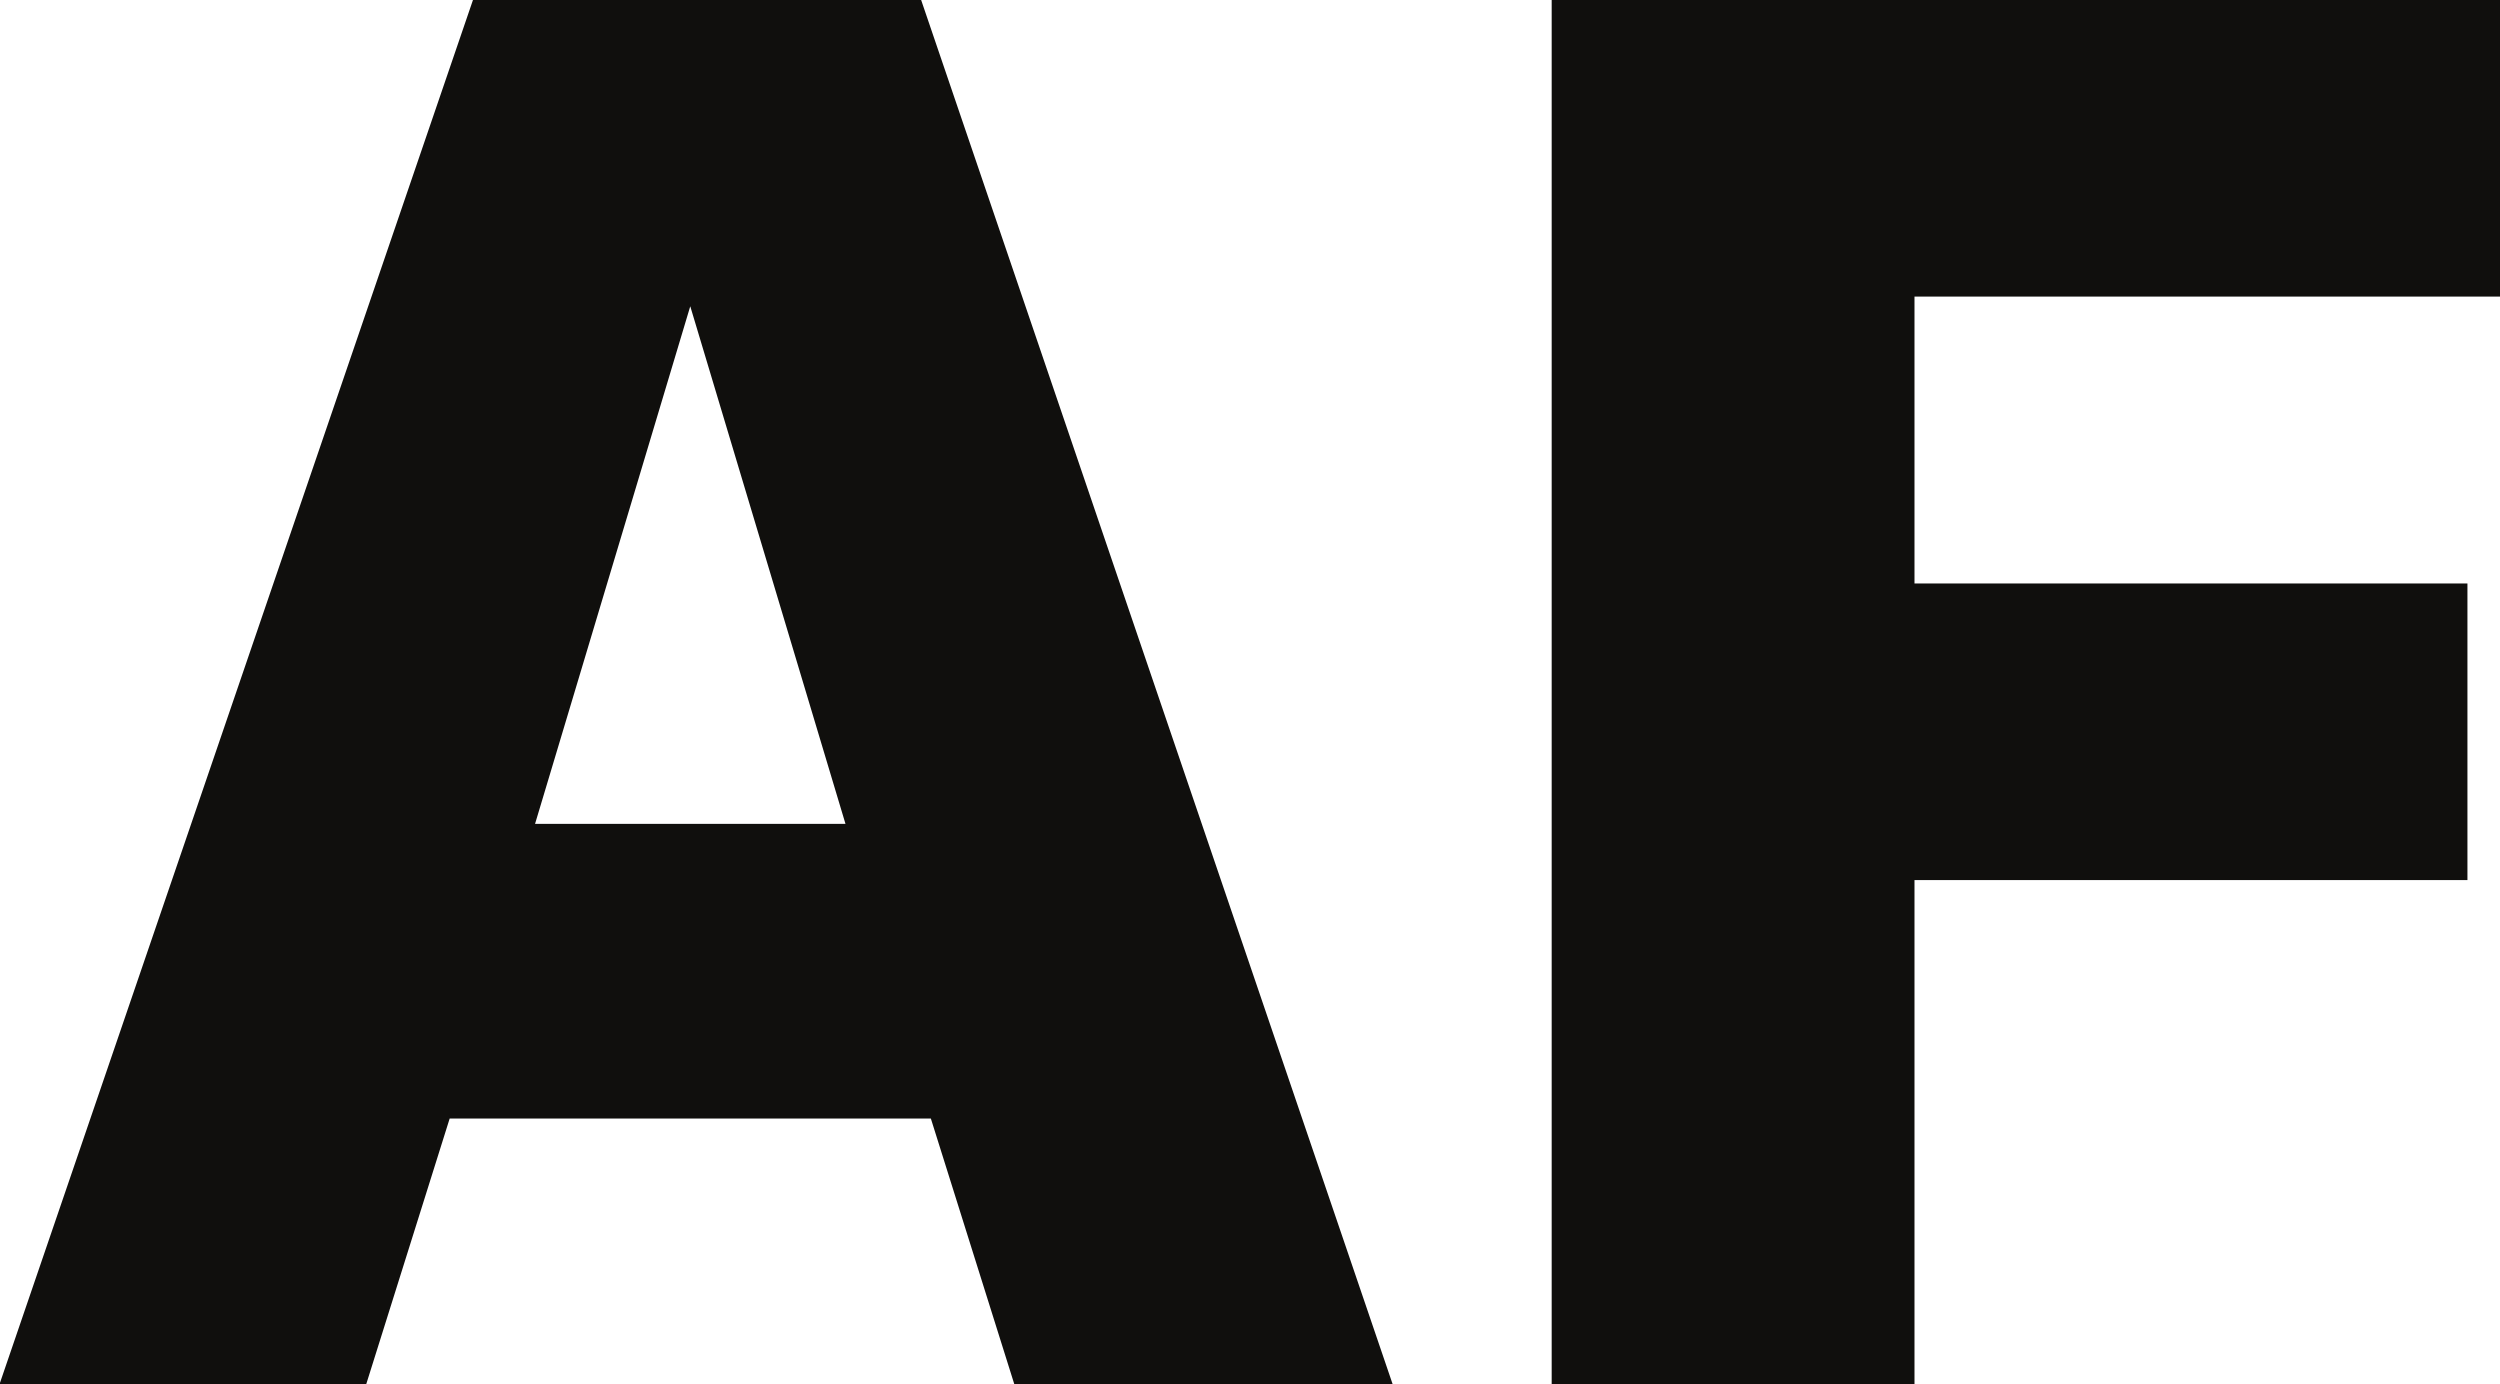 <svg width="289" height="160" viewBox="0 0 289 160" fill="none" xmlns="http://www.w3.org/2000/svg">
<g clip-path="url(#clip0_14035_54198)">
<path d="M79.794 35.405L61.852 95.238H97.737L79.794 35.405ZM107.606 129.299H51.983L42.339 160H-0.051L54.675 -0.001H106.484L160.985 160H117.25L107.606 129.299Z" fill="#100F0D"/>
<path d="M179.374 -0.001H289.049V34.285H221.315V67.45H285.236V101.737H221.315V160H179.374V-0.001Z" fill="#100F0D"/>
</g>
<defs>
<clipPath id="clip0_14035_54198">
<rect width="289" height="160" fill="white"/>
</clipPath>
</defs>
</svg>
